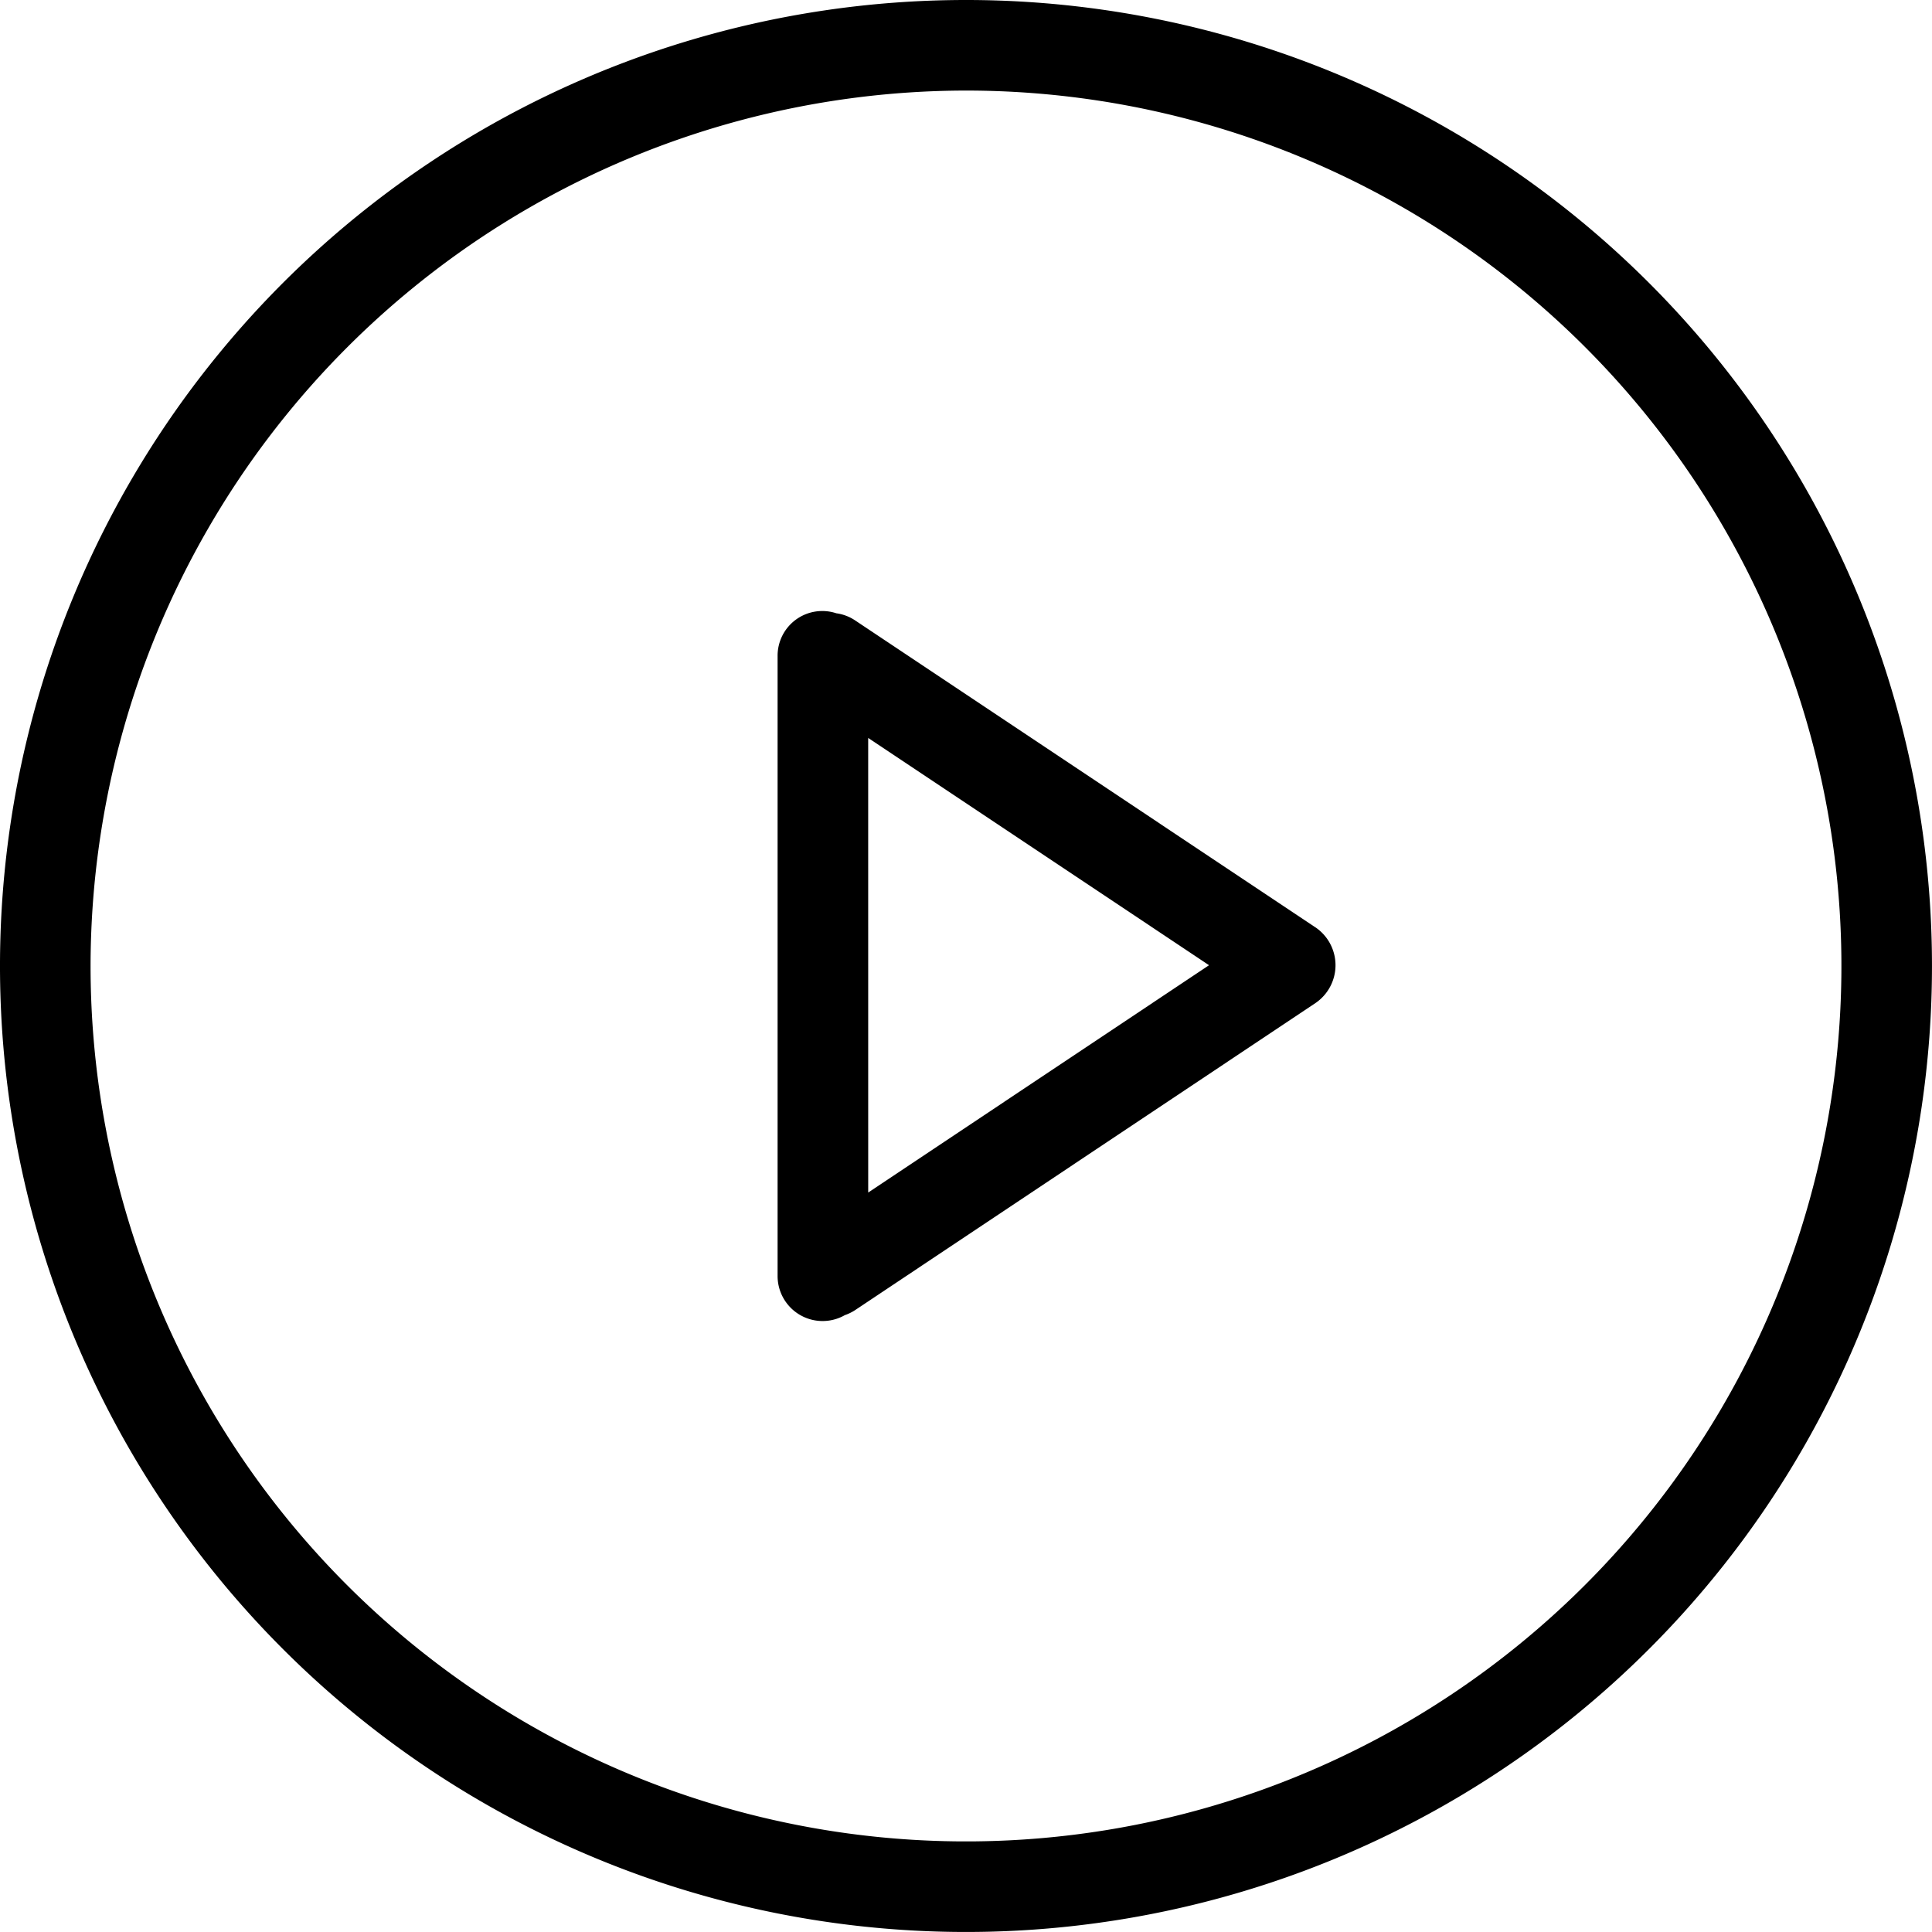 <svg viewBox="0 0 88.021 88.021" width="88.021" height="88.021" xmlns="http://www.w3.org/2000/svg"><path fill="#000" d="M44.01 4.126A39.884 39.884 0 114.126 44.01 39.93 39.93 0 0144.01 4.126m0-4.126a44.01 44.01 0 1044.01 44.01A44.009 44.009 0 0044.01 0"/><path fill="#000" d="M59.928 42.249l-20.979-13.99a2.029 2.029 0 00-.846-.318 2.036 2.036 0 00-2.676 1.96v28.222a2.05 2.05 0 003.066 1.793 2.1 2.1 0 00.457-.222l20.979-13.993a2.085 2.085 0 000-3.453zM39.554 33.62l15.529 10.355-15.528 10.357z"/></svg>